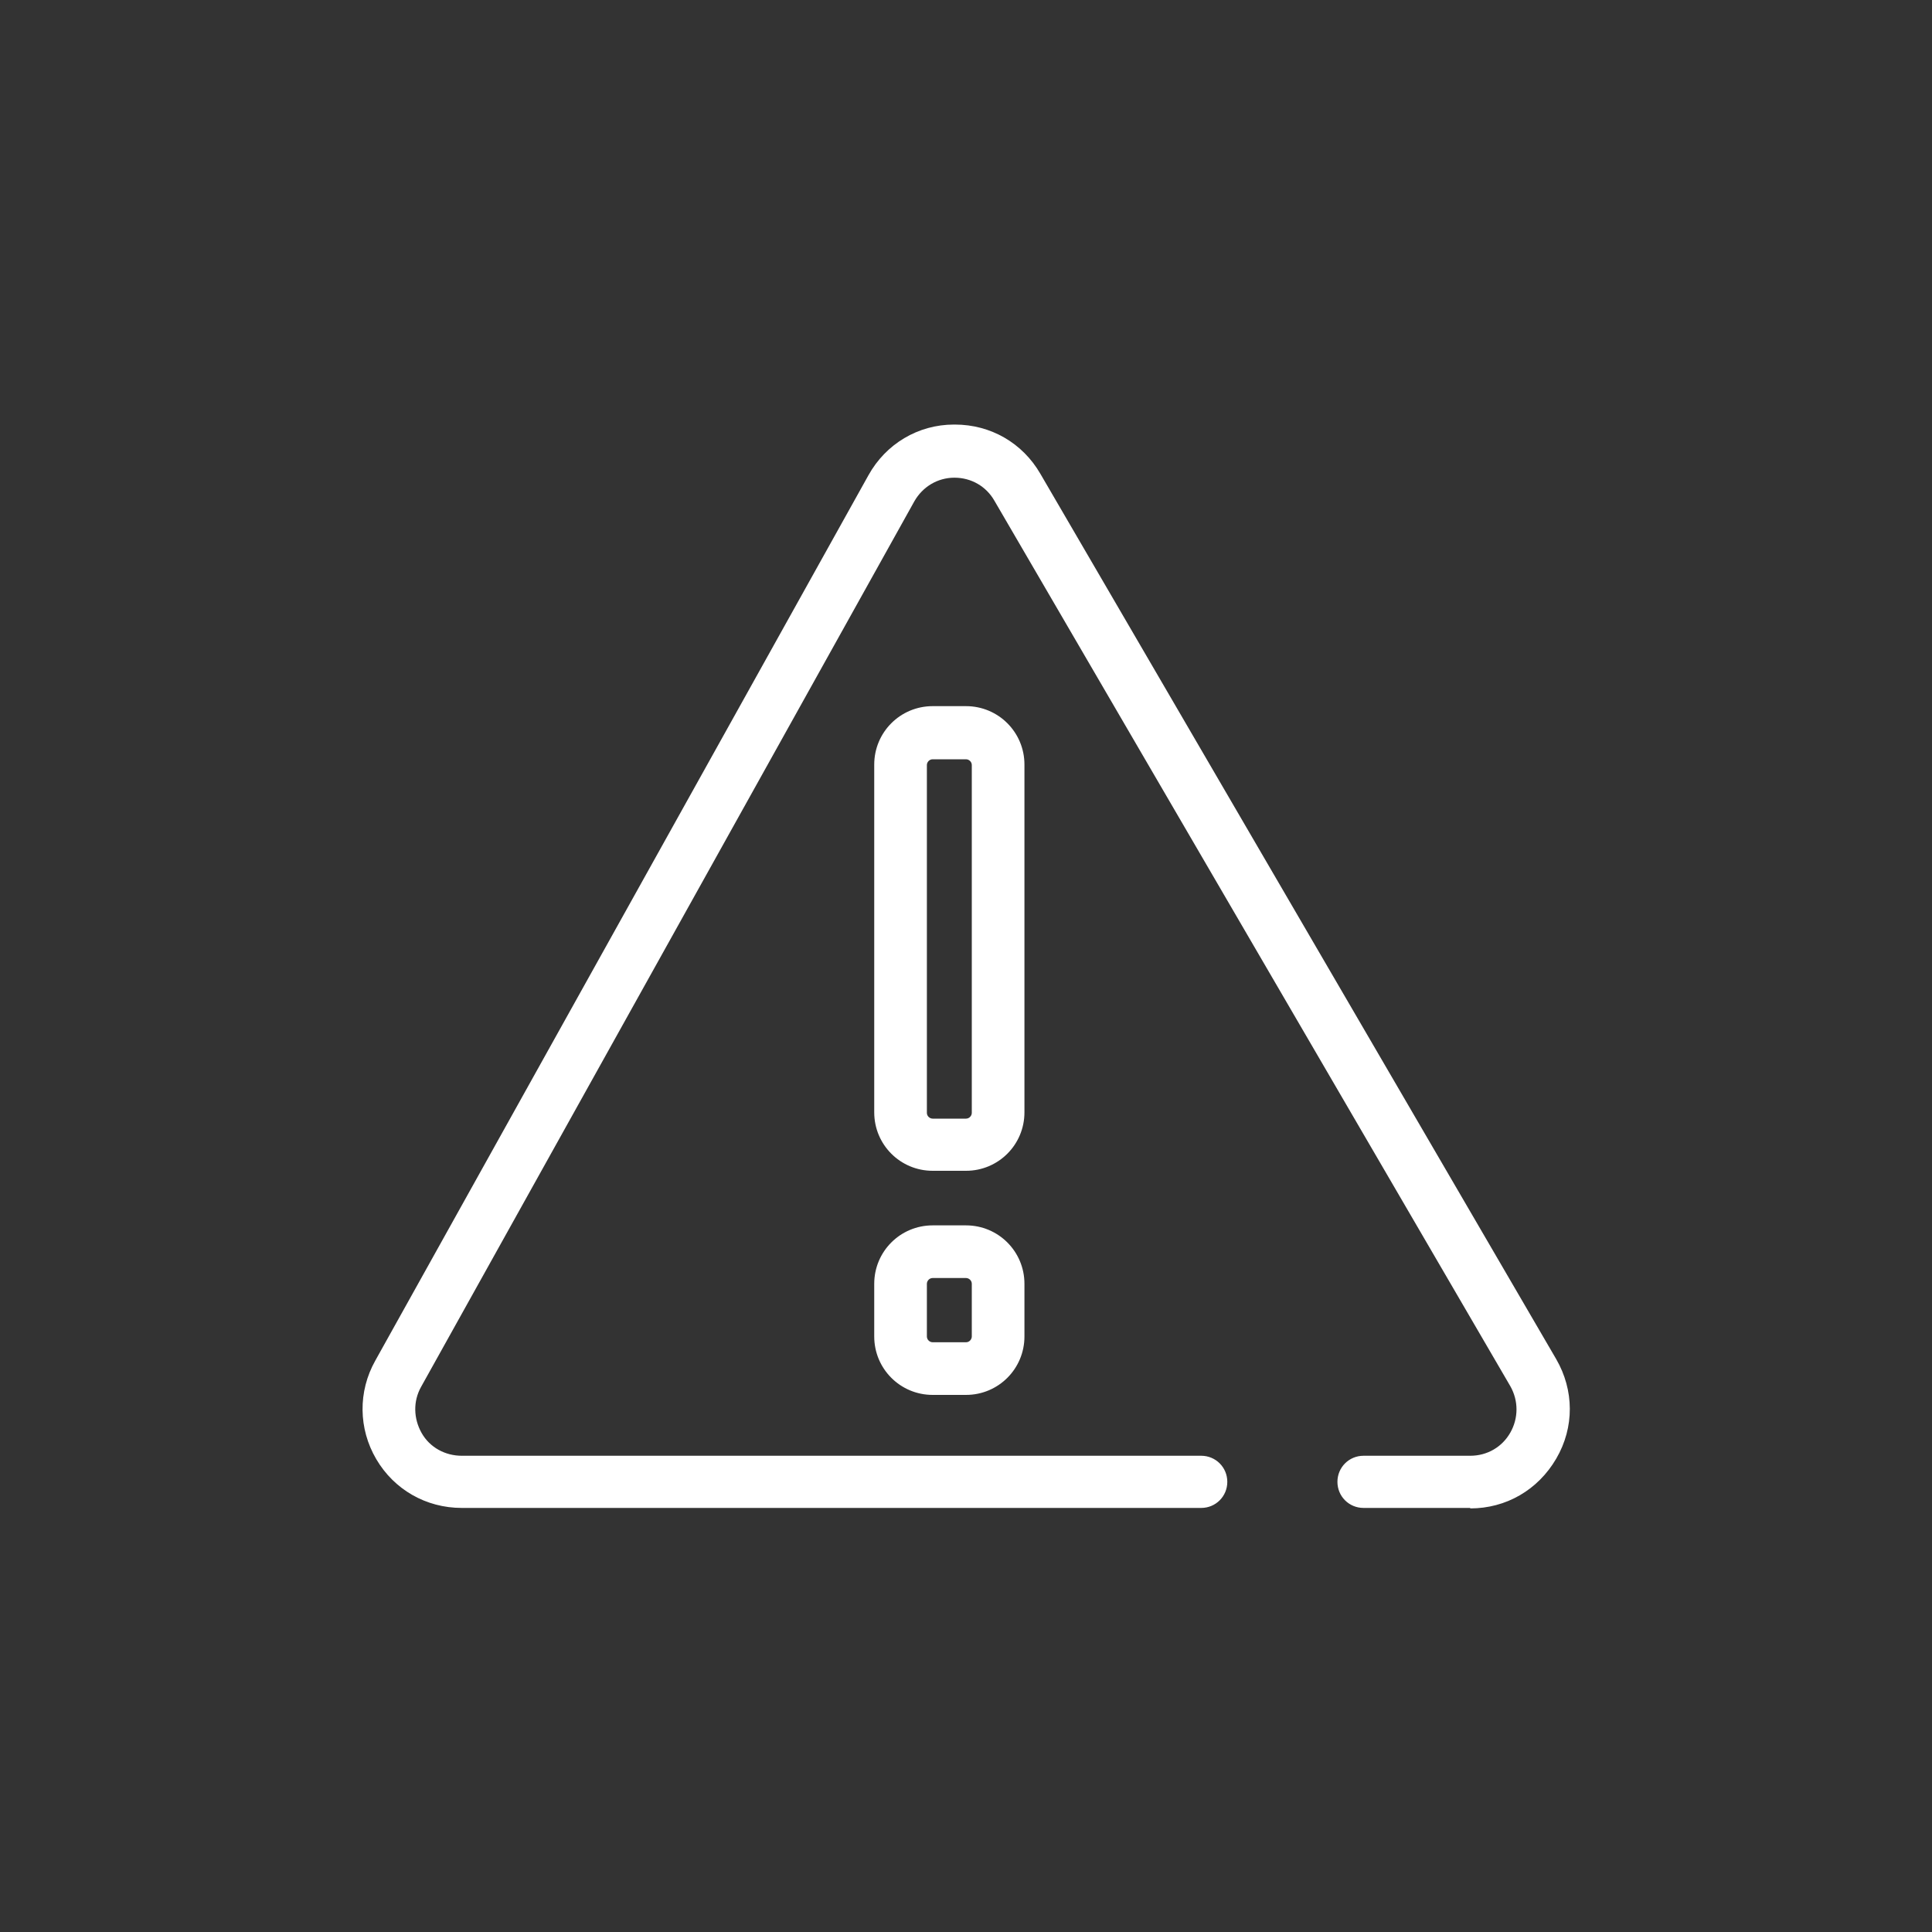 <?xml version="1.0" encoding="UTF-8"?>
<svg id="Layer_1" data-name="Layer 1" xmlns="http://www.w3.org/2000/svg" viewBox="0 0 40 40">
  <rect x="0" y="0" width="40" height="40" fill="#333333" stroke="none"/>
  <defs>
    <style>
      .cls-1 {
        fill: #fff;
      }
    </style>
  </defs>
  <path class="cls-1" d="M21.21,15.83c0-.67-.54-1.21-1.21-1.21h-.69c-.67,0-1.21.54-1.21,1.21v7.2c0,.67.54,1.21,1.21,1.21h.69c.67,0,1.21-.54,1.21-1.21v-7.2ZM20.12,23.04c0,.06-.05.12-.12.12h-.69c-.06,0-.12-.05-.12-.12v-7.2c0-.06.05-.12.12-.12h.69c.06,0,.12.05.12.12v7.2ZM20,25.37h-.69c-.67,0-1.21.54-1.21,1.21v1.09c0,.67.54,1.21,1.21,1.21h.69c.67,0,1.21-.54,1.21-1.21v-1.09c0-.67-.54-1.21-1.21-1.21ZM20.12,27.67c0,.06-.05.12-.12.12h-.69c-.06,0-.12-.05-.12-.12v-1.09c0-.06.05-.12.12-.12h.69c.06,0,.12.05.12.12v1.09ZM30.44,31.22h-2.21c-.3,0-.54-.24-.54-.54s.24-.54.54-.54h2.21c.35,0,.66-.18.83-.48.17-.3.17-.66,0-.96l-10.68-18.33c-.17-.3-.48-.48-.83-.48h0c-.35,0-.66.19-.83.49l-10.21,18.33c-.17.3-.16.66.01.96.17.3.49.47.83.47h15.31c.3,0,.54.24.54.54s-.24.54-.54.54h-15.31c-.74,0-1.4-.38-1.77-1.01-.37-.63-.38-1.4-.02-2.04l10.21-18.33c.36-.65,1.03-1.05,1.77-1.05,0,0,.01,0,.02,0,.74,0,1.4.38,1.77,1.02l10.68,18.33c.37.64.38,1.41,0,2.06s-1.04,1.03-1.78,1.03Z"/>
</svg>